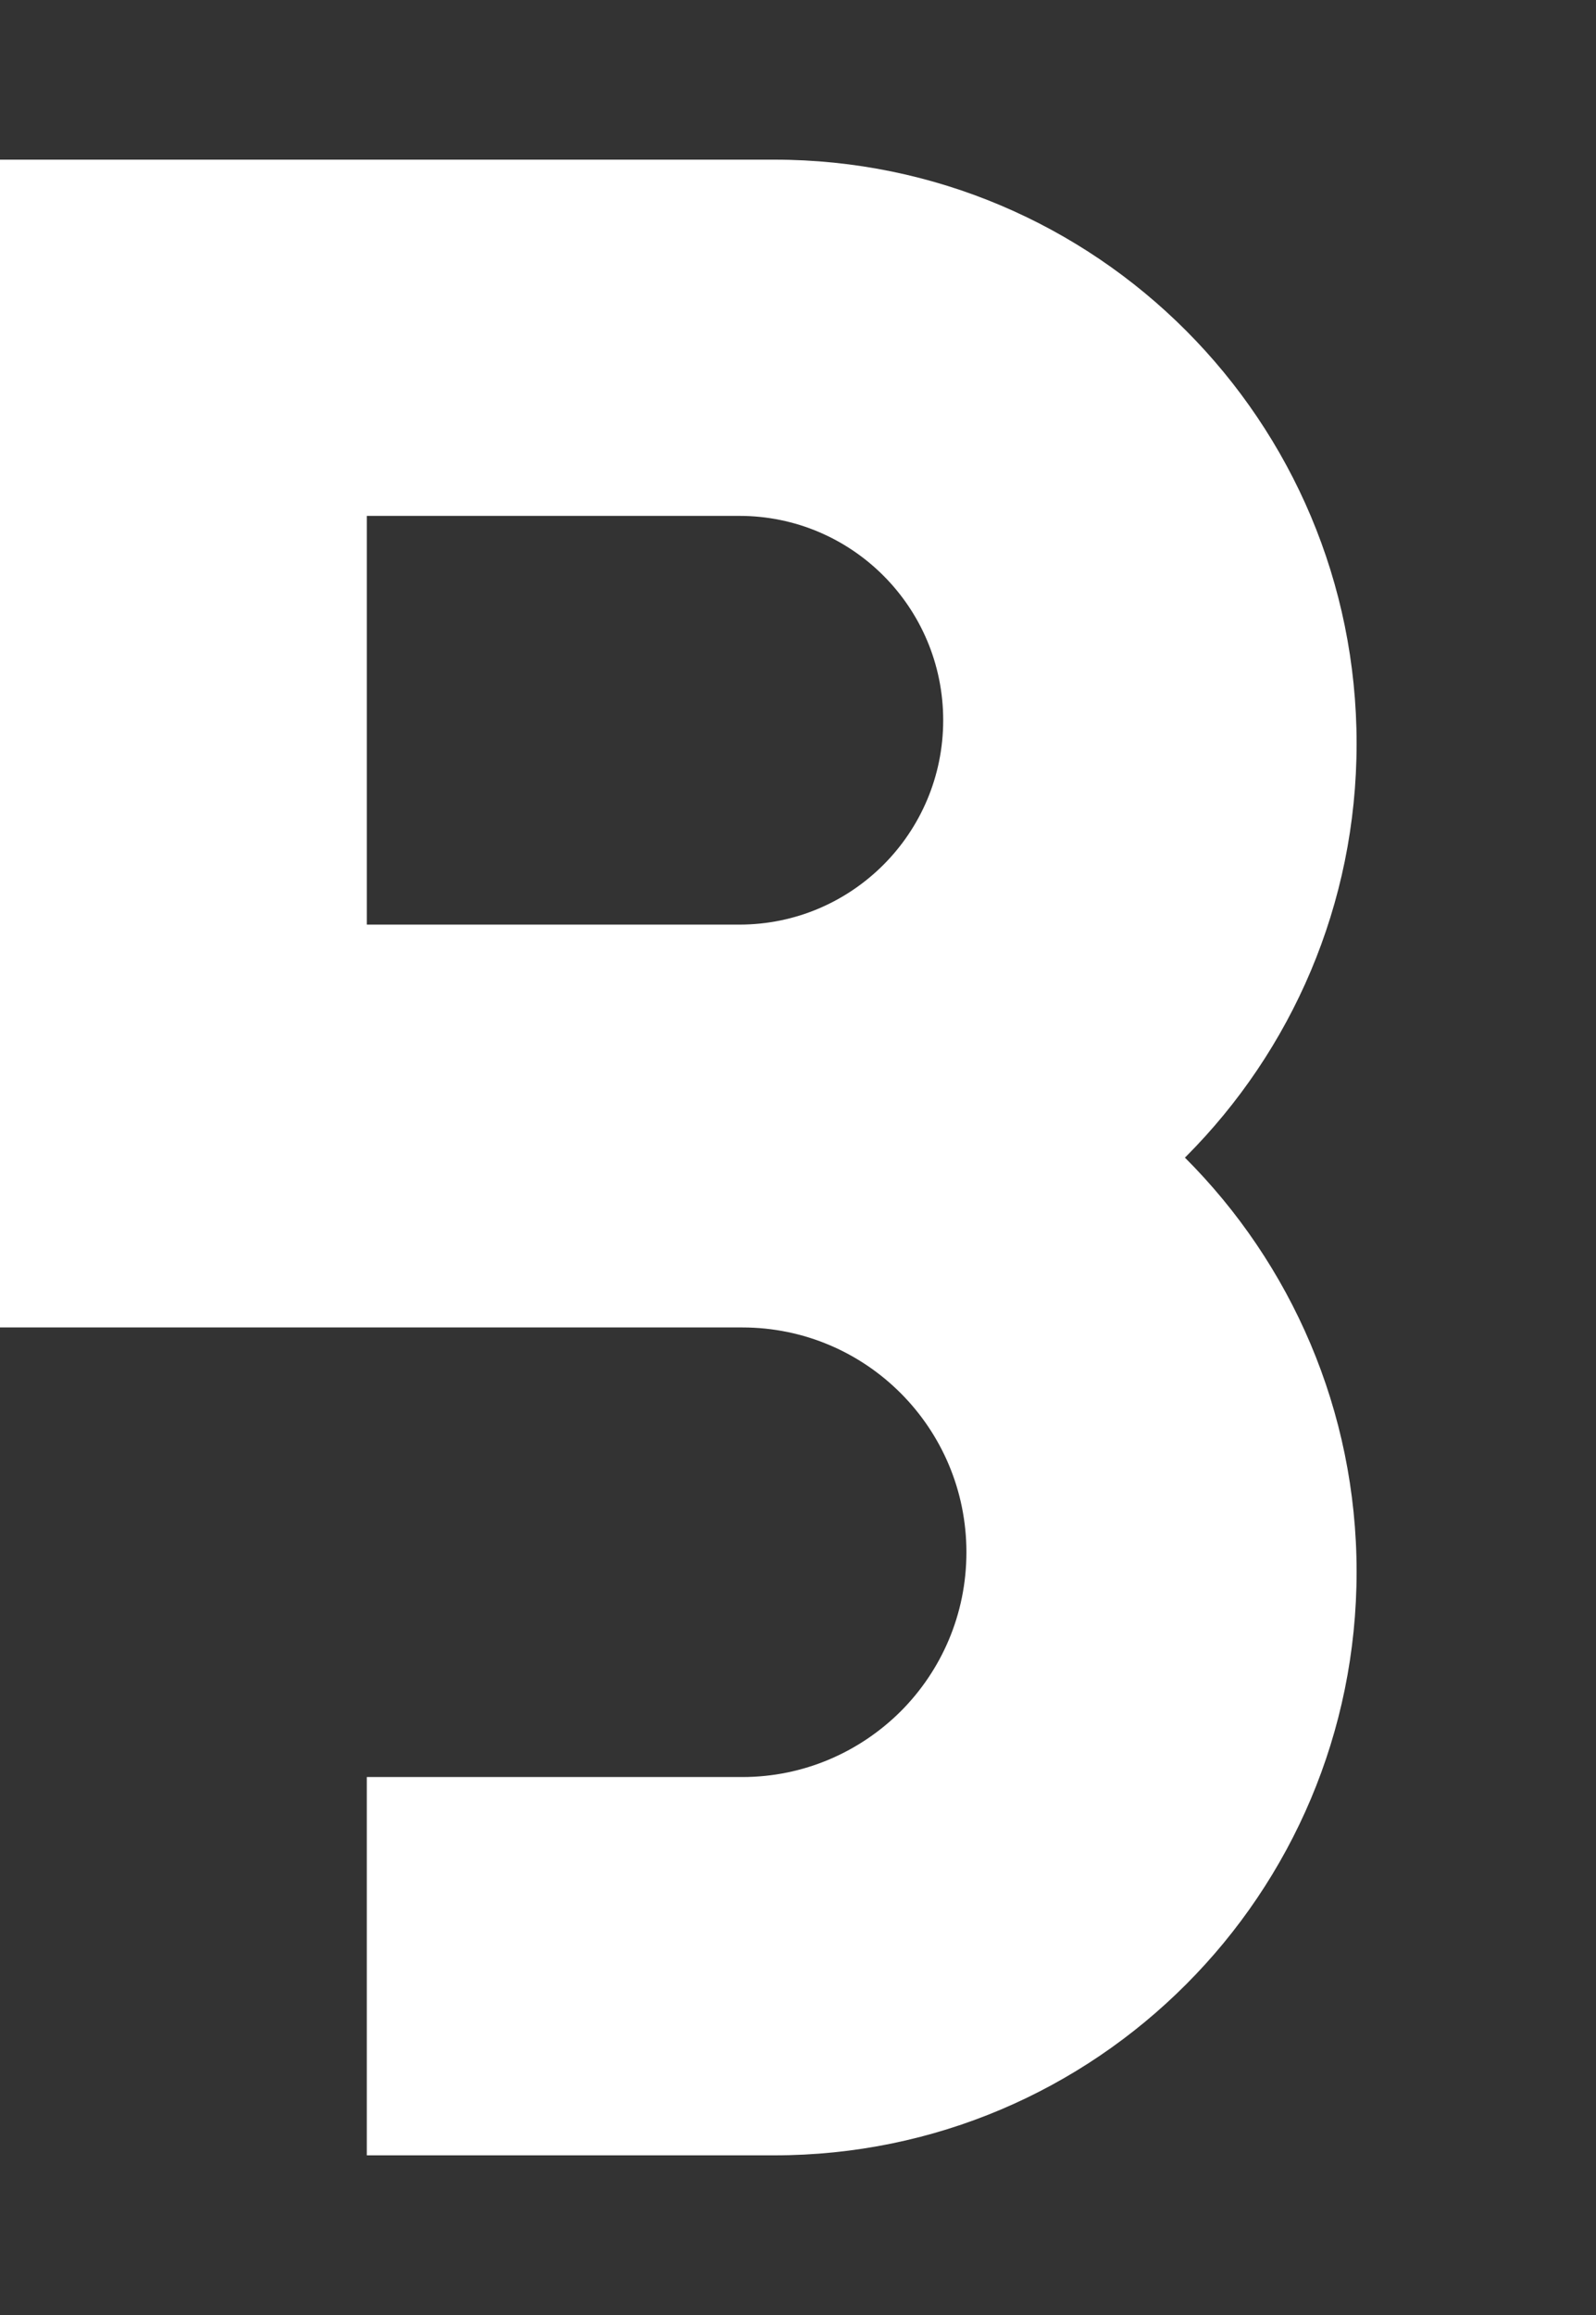 <svg width="40" height="58" viewBox="0 0 40 58" fill="none" xmlns="http://www.w3.org/2000/svg">
<rect x="0" y="0" width="40" height="58" fill="#333333" stroke="none"/>
<path d="M29.727 28.974C32.366 26.326 34 22.67 34 18.629C34 10.546 27.466 4 19.407 4H0V33.258H18.604C21.709 33.258 24.221 35.78 24.221 38.89C24.221 40.446 23.595 41.852 22.577 42.873C21.559 43.887 20.156 44.522 18.604 44.522H9.193V54H19.407C23.438 54 27.085 52.365 29.727 49.716C32.366 47.075 34 43.416 34 39.378C34 35.34 32.355 31.654 29.696 29.002C29.707 28.995 29.717 28.985 29.727 28.974ZM22.145 21.663C21.218 22.592 19.942 23.165 18.532 23.165H9.193V12.925H18.532C21.351 12.925 23.639 15.216 23.639 18.045C23.639 19.458 23.067 20.738 22.145 21.663Z" fill="white"/>
</svg>
